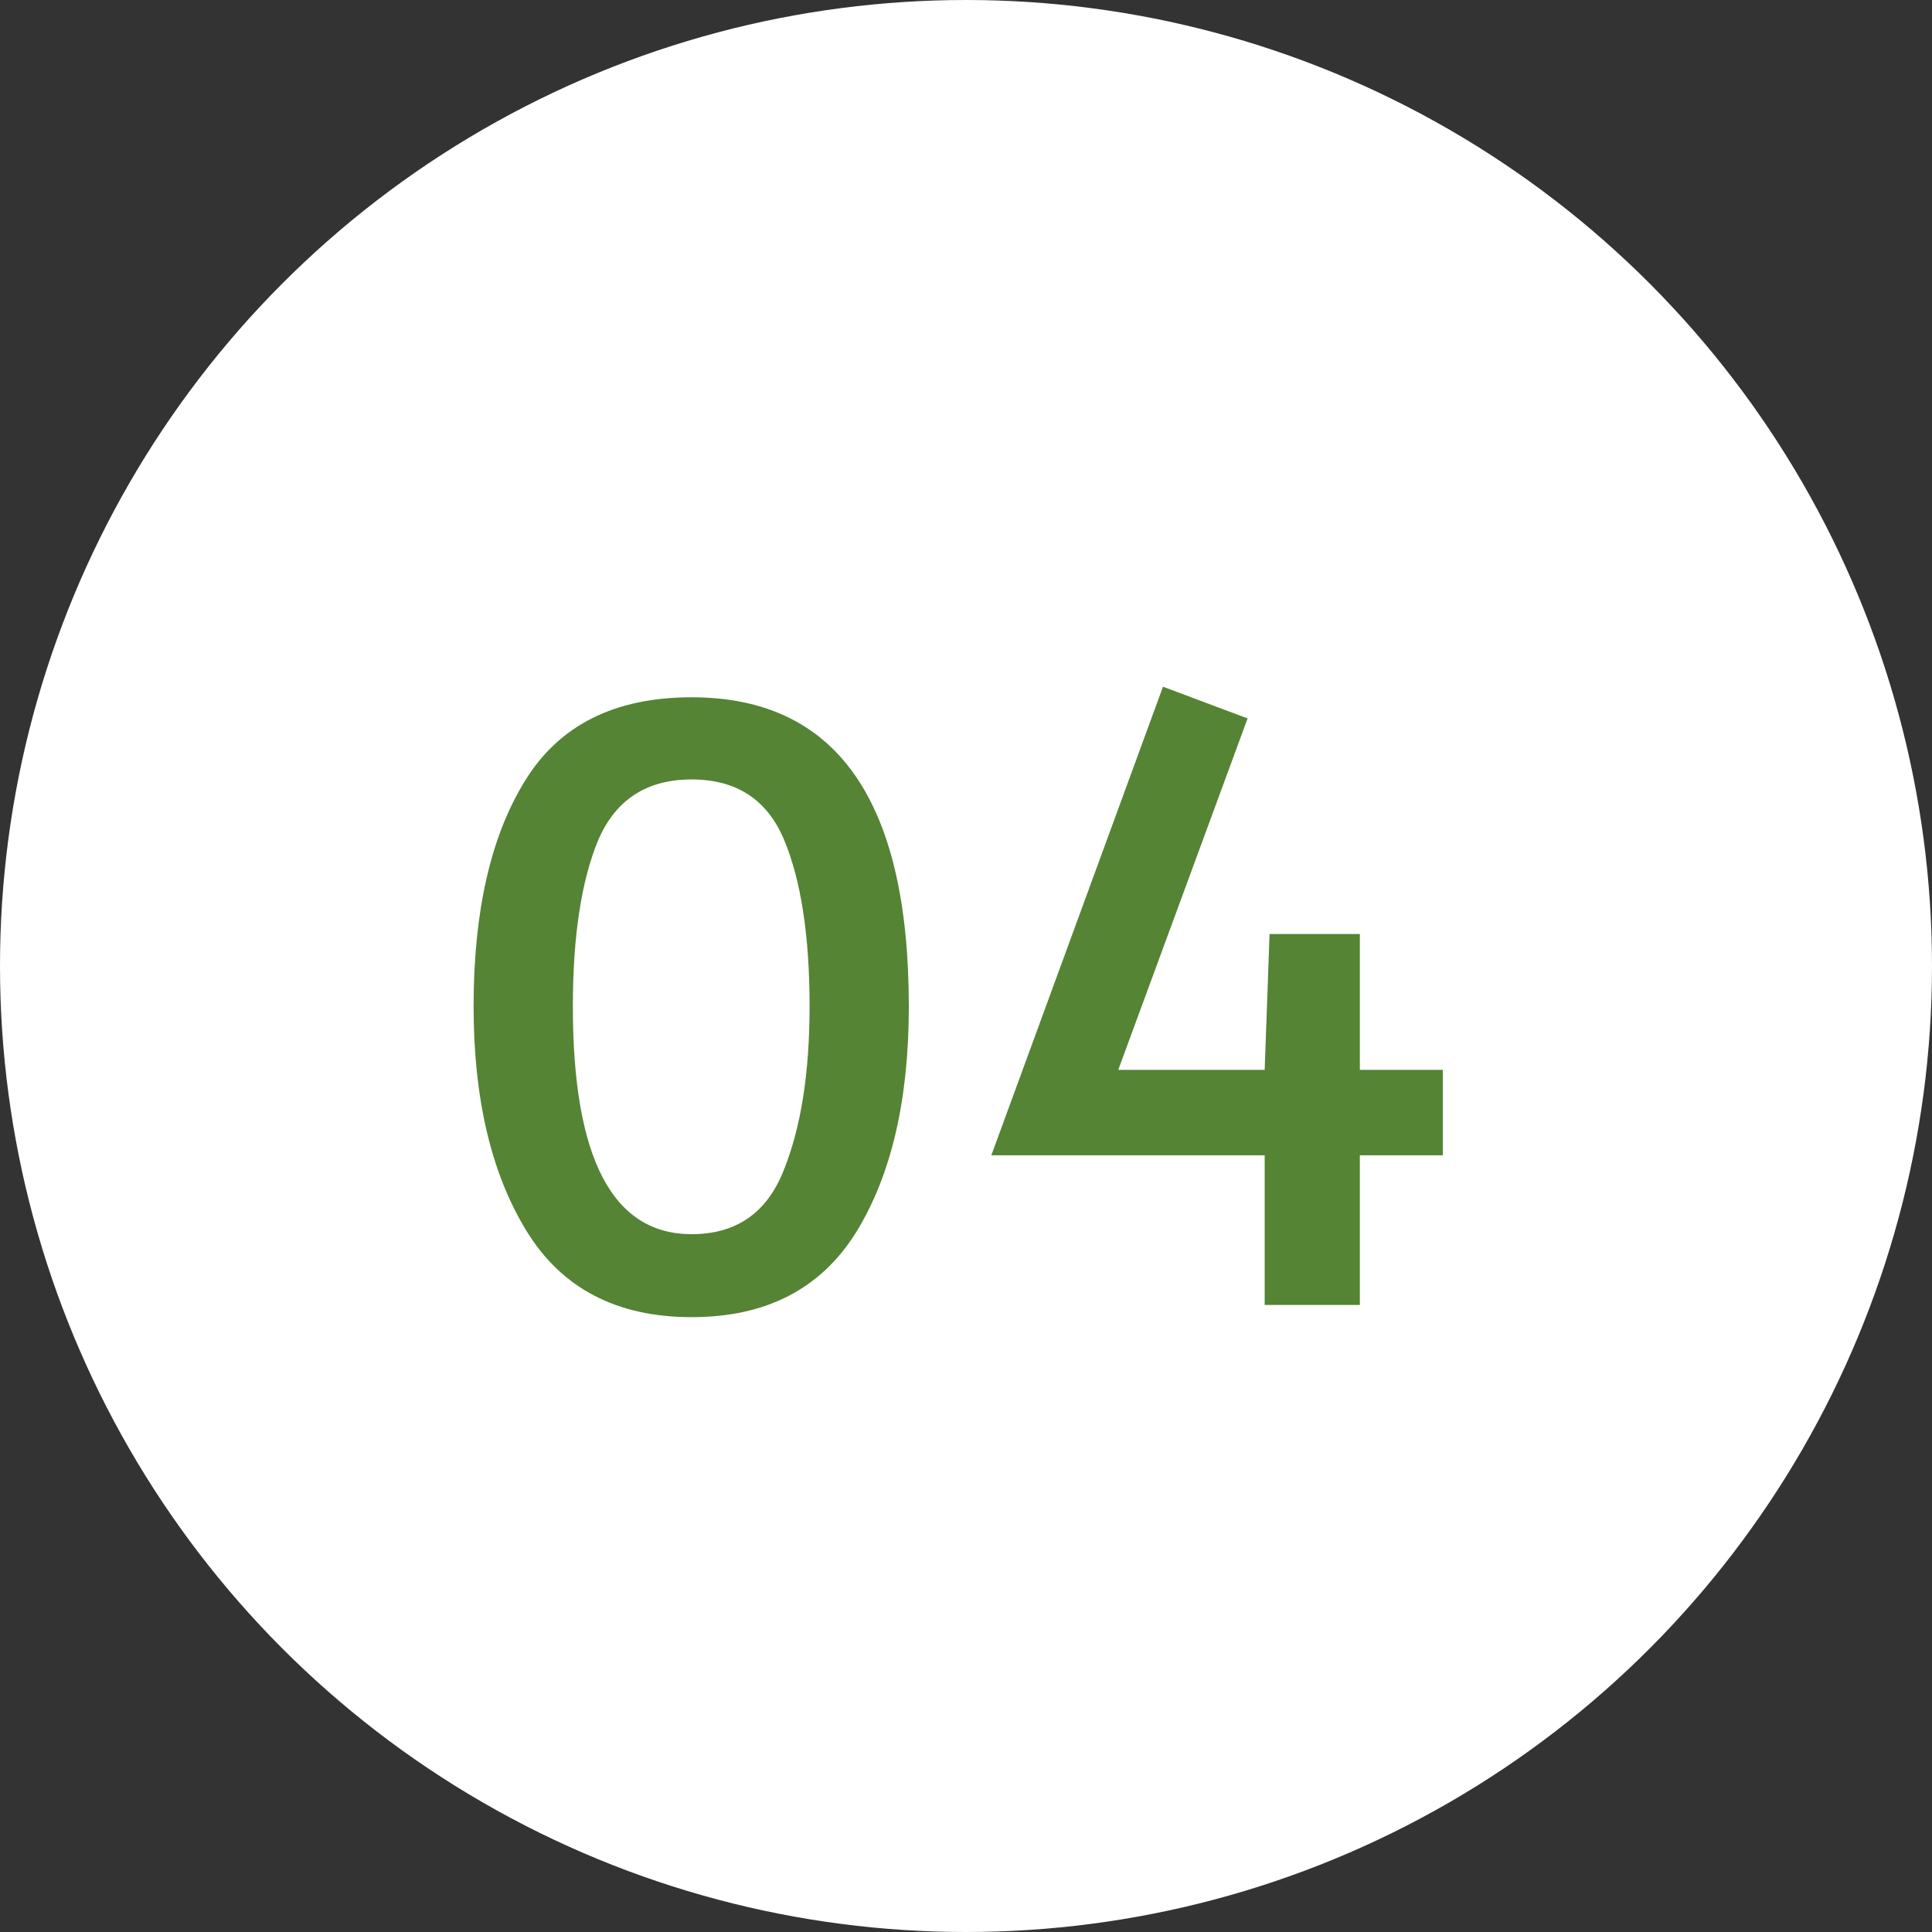 <?xml version="1.0" encoding="UTF-8"?>
<svg xmlns="http://www.w3.org/2000/svg" width="114" height="114" viewBox="0 0 114 114" fill="none">
  <rect x="0" y="0" width="114" height="114" fill="#333333" stroke="none"/>
  <circle cx="57" cy="57" r="57" fill="white"></circle>
  <path d="M40.81 77.72C36.394 77.72 33.146 76.024 31.066 72.632C28.986 69.24 27.946 64.824 27.946 59.384C27.946 53.784 28.954 49.352 30.97 46.088C32.986 42.792 36.266 41.144 40.81 41.144C49.354 41.144 53.626 47.224 53.626 59.384C53.626 64.92 52.586 69.368 50.506 72.728C48.426 76.056 45.194 77.72 40.81 77.72ZM40.81 72.824C43.434 72.824 45.242 71.576 46.234 69.08C47.258 66.552 47.77 63.32 47.77 59.384C47.77 55.256 47.274 51.992 46.282 49.592C45.29 47.192 43.466 45.992 40.81 45.992C38.154 45.992 36.314 47.192 35.29 49.592C34.298 51.992 33.802 55.256 33.802 59.384C33.802 68.344 36.138 72.824 40.81 72.824ZM74.624 68.168H58.496L68.624 40.52L73.616 42.392L65.984 63.128H74.624L74.912 55.112H80.24V63.128H85.136V68.168H80.24V77H74.624V68.168Z" fill="#548434"></path>
</svg>
